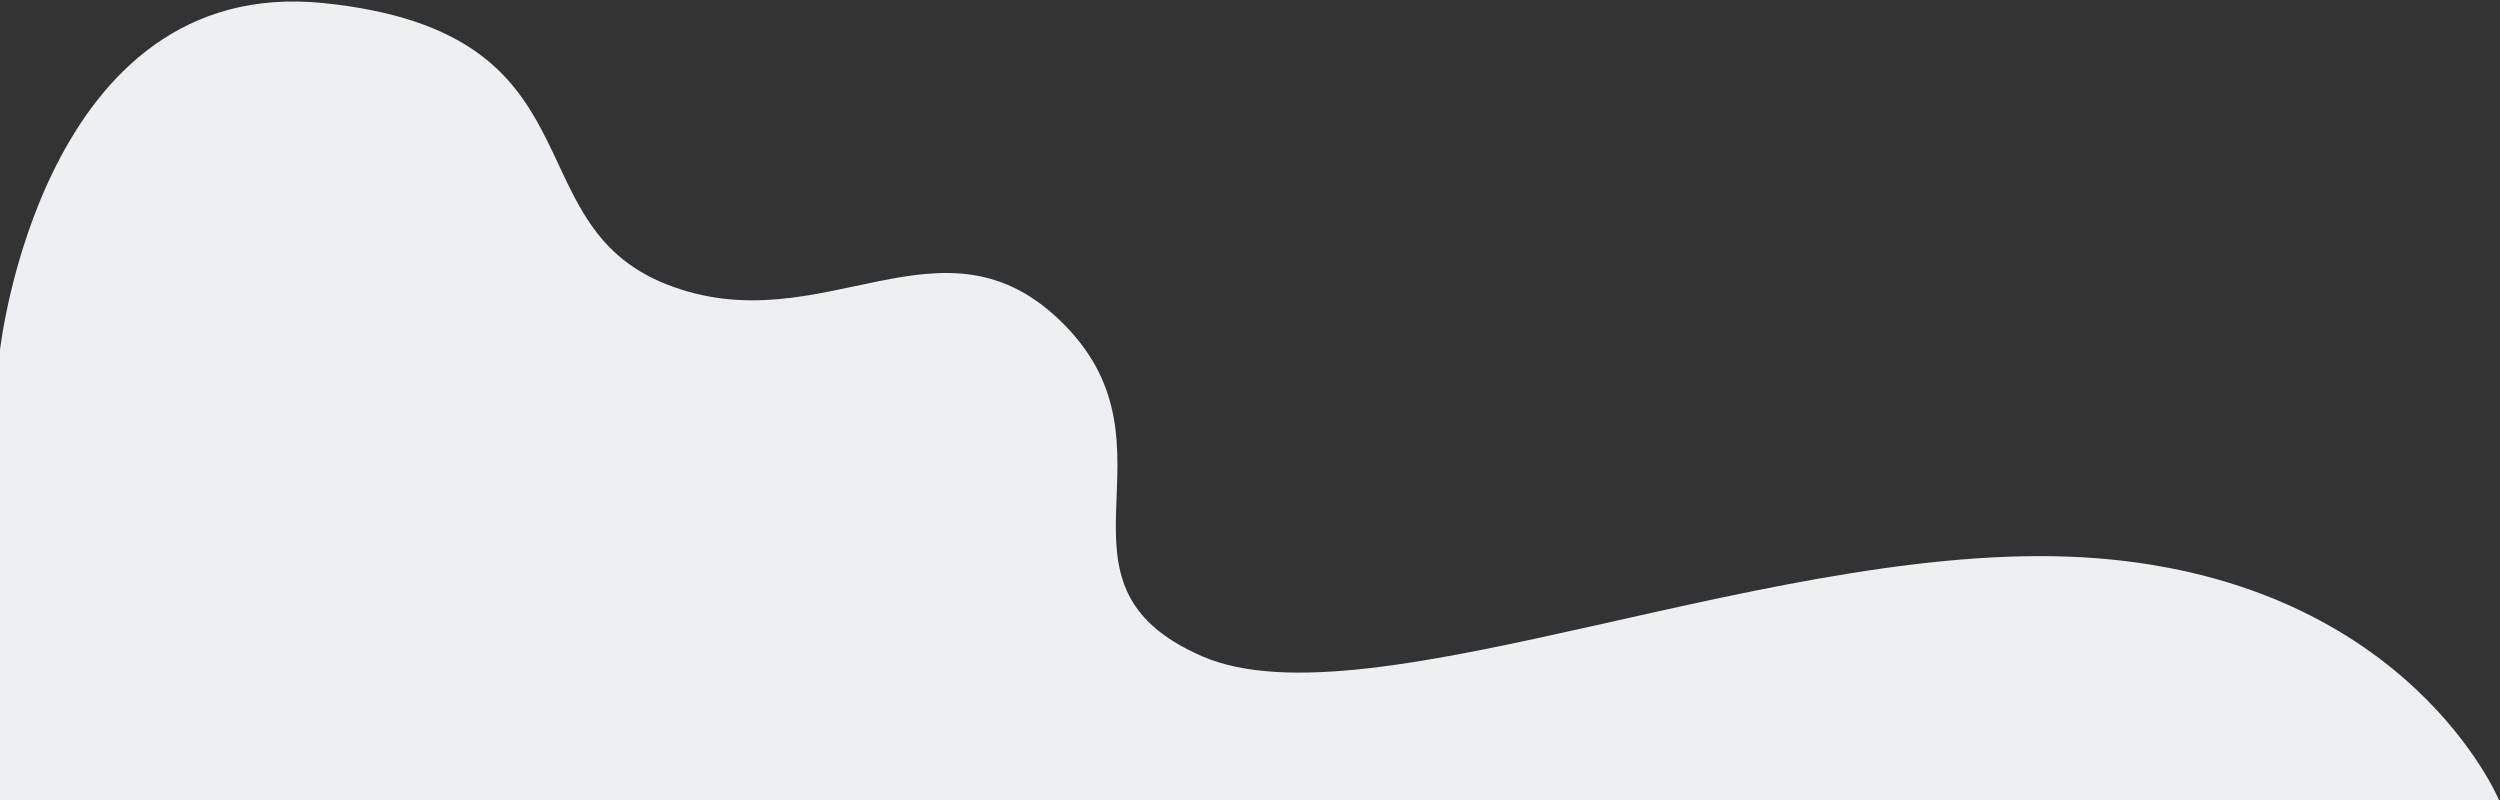 <?xml version="1.0" encoding="UTF-8"?> <svg xmlns="http://www.w3.org/2000/svg" width="1200" height="384" viewBox="0 0 1200 384" fill="none"><rect x="0" y="0" width="1200" height="384" fill="#333333" stroke="none"/><path d="M155.5 1.5C20 -12.5 0 168 0 168V384H1199.5C1199.5 384 1156.5 280 1007 268C857.5 256 657.5 350 577 315C496.5 280 569.5 215.5 511 156C452.5 96.5 395 166 320 136.5C245 107 291 15.5 155.5 1.5Z" fill="#EDEFF3"></path></svg> 